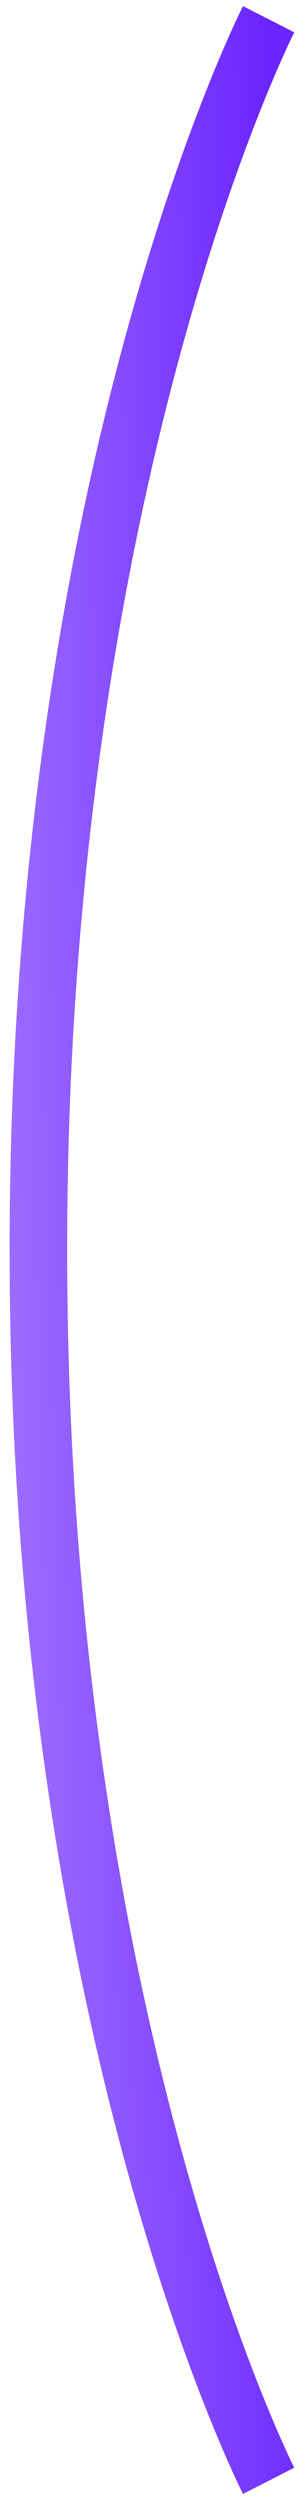<?xml version="1.0" encoding="UTF-8"?> <svg xmlns="http://www.w3.org/2000/svg" width="16" height="130" viewBox="0 0 16 130" fill="none"><path d="M14 1C14 1 2 24.529 2 65C2 105.471 14 129 14 129" stroke="url(#paint0_linear_20_791)" stroke-width="3"></path><defs><linearGradient id="paint0_linear_20_791" x1="13.969" y1="1" x2="-1.459" y2="1.419" gradientUnits="userSpaceOnUse"><stop stop-color="#6B25FF"></stop><stop offset="1" stop-color="#9C6DFF"></stop></linearGradient></defs></svg> 